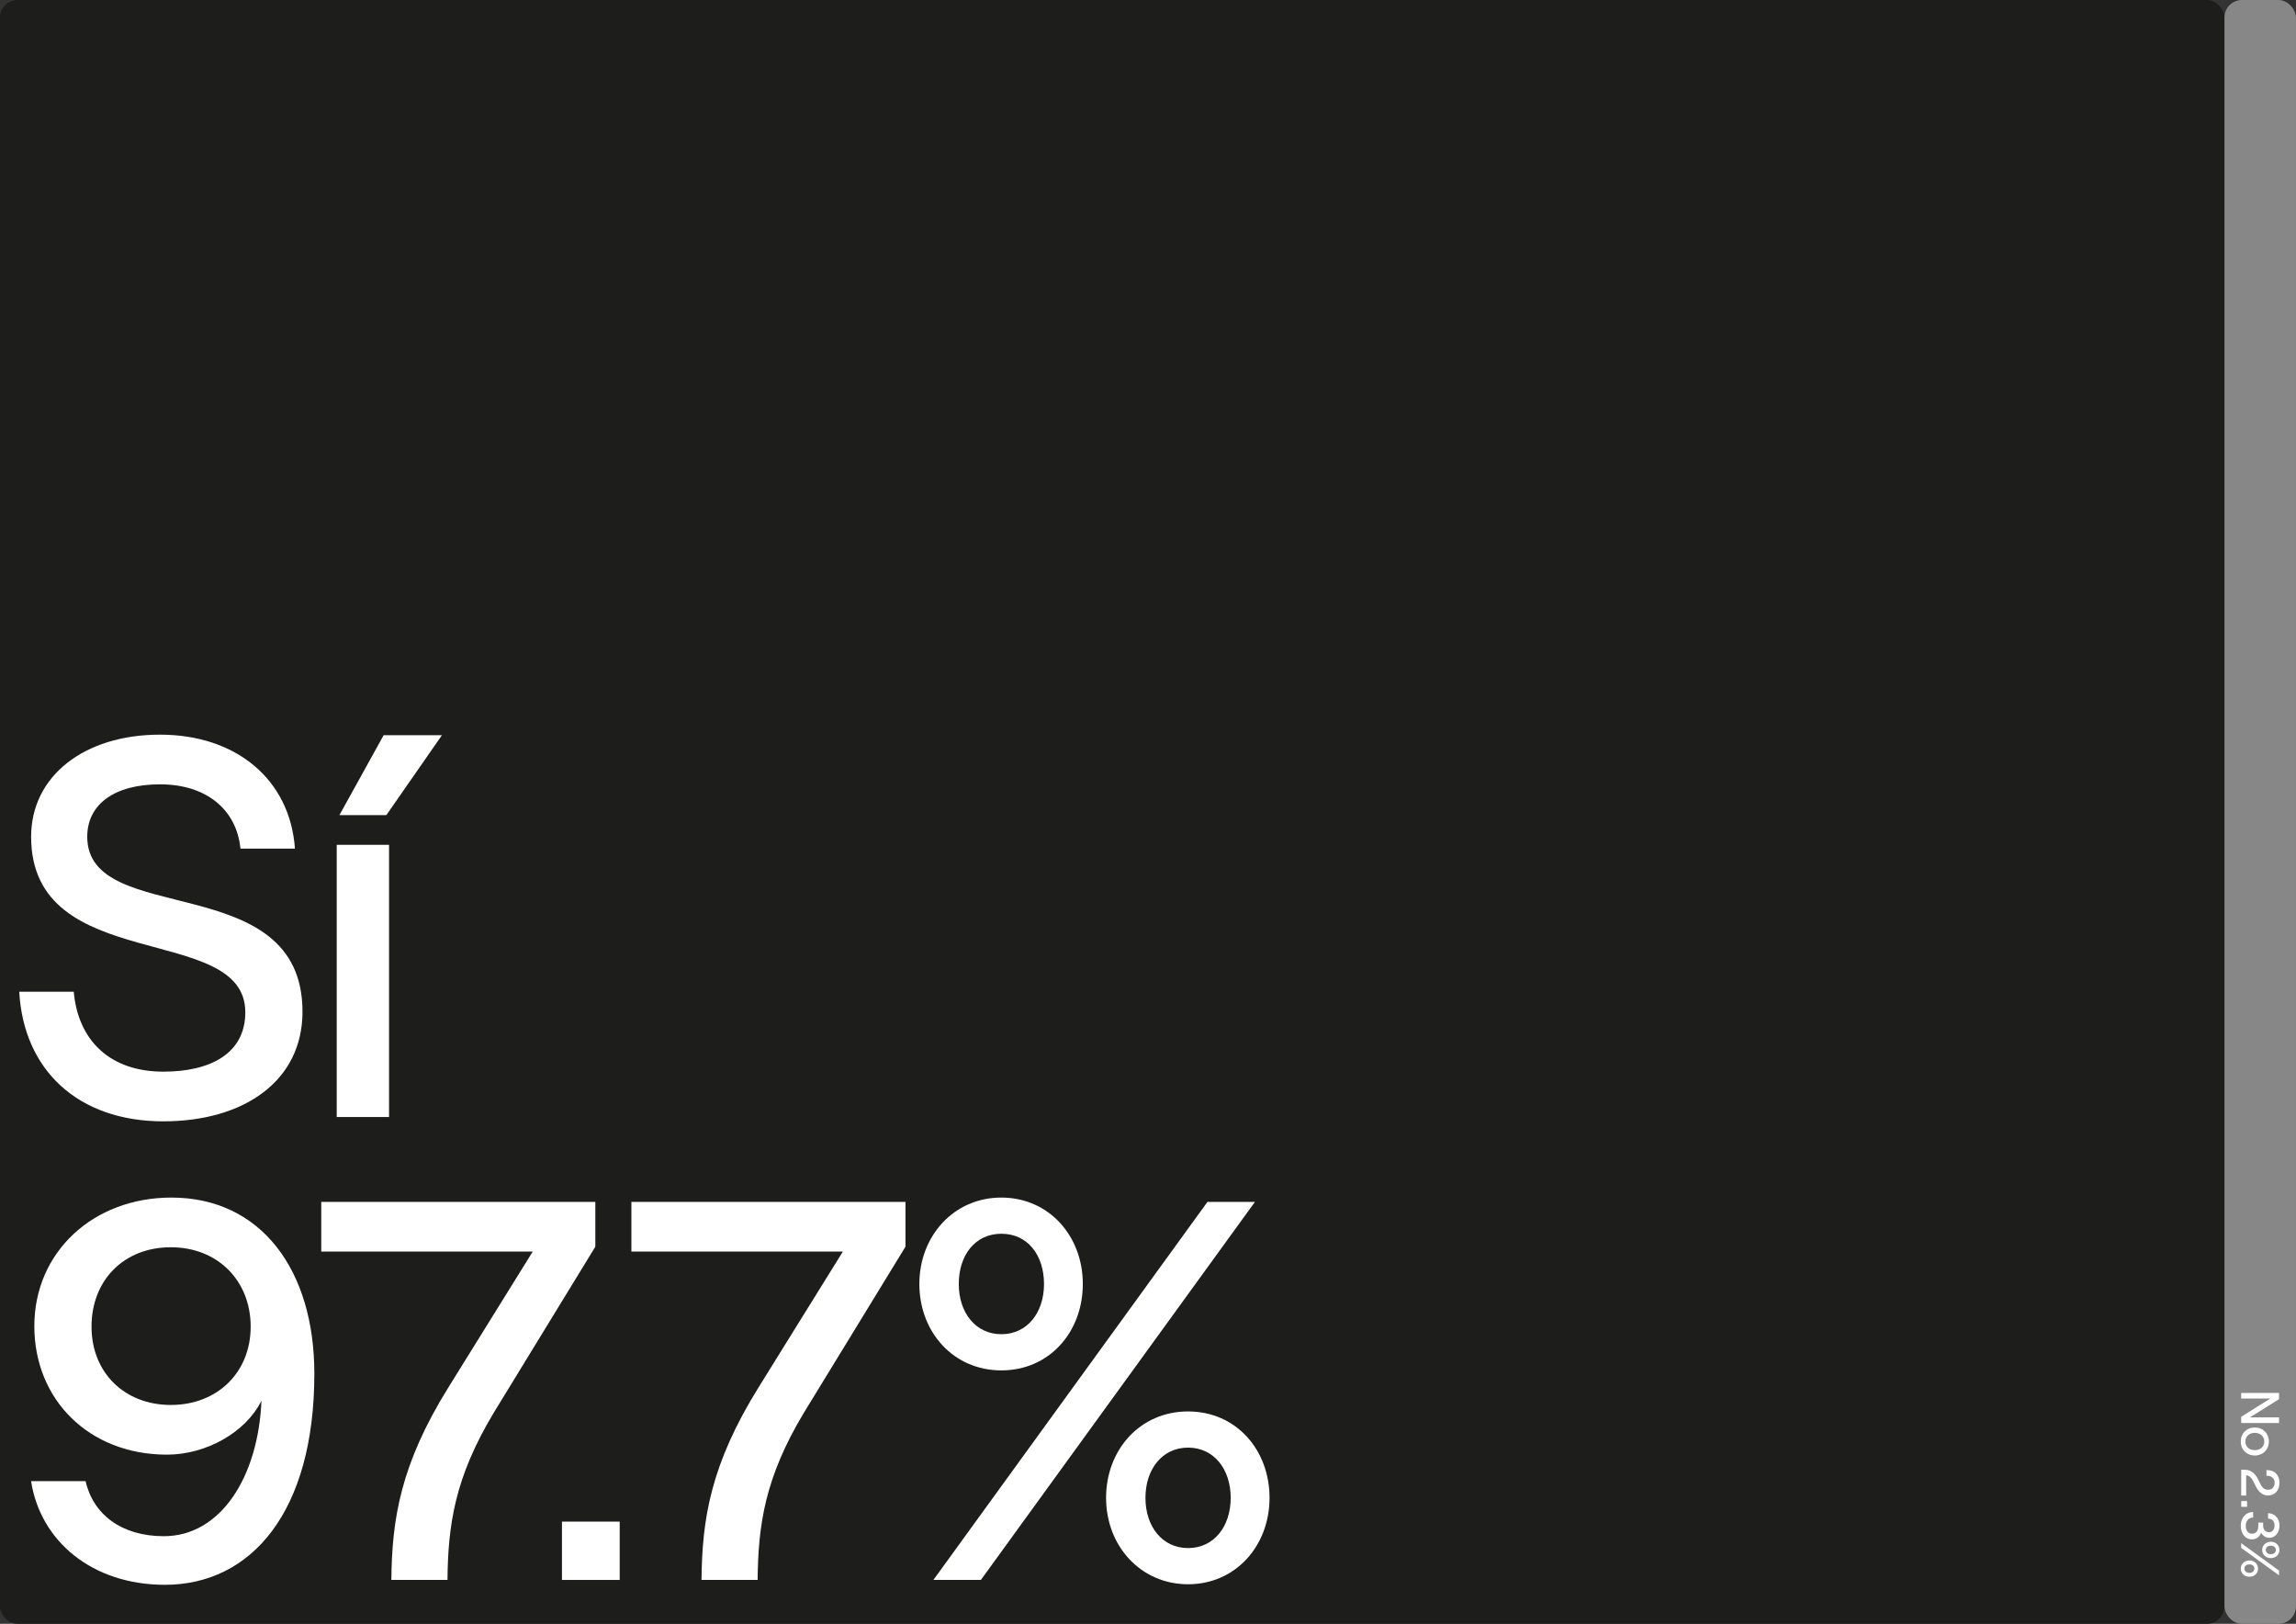 <?xml version="1.0" encoding="UTF-8"?>
<svg xmlns="http://www.w3.org/2000/svg" id="Seccion_7" viewBox="0 0 595.28 420.94">
  <rect x="0" y="0" width="595.28" height="420.94" fill="#333333" stroke="none"/>
  <defs>
    <style>.cls-1{fill:#fff;}.cls-2{fill:#1d1d1b;}.cls-3{fill:#878787;}</style>
  </defs>
  <rect class="cls-2" x="-.02" width="576.76" height="420.94" rx="4.6" ry="4.6"></rect>
  <path class="cls-1" d="m4.99,257.08h14.13c1.12,12.6,9.37,20.72,23.22,20.72,12.31,0,21.26-4.76,21.26-15.4,0-23.52-55.53-9.38-55.53-45.5,0-15.68,13.71-26.46,33.43-26.46s33.71,11.62,34.97,29.54h-14.13c-.98-10.08-8.81-16.66-20.84-16.66s-18.88,5.32-18.88,13.58c0,23.8,55.81,7.98,55.81,45.36,0,17.92-15.11,28.42-36.09,28.42-22.1,0-36.23-13.3-37.35-33.6Z"></path>
  <path class="cls-1" d="m87.3,219h13.57v70.56h-13.57v-70.56Zm12.17-28.42h15.11l-14.41,20.72h-12.17l11.47-20.72Z"></path>
  <path class="cls-1" d="m8.9,343.76c0-19.18,15.25-33.32,35.53-33.32,23.22,0,37.07,18.76,37.07,45.64,0,35.84-16.37,54.74-38.75,54.74-18.88,0-32.31-11.34-34.69-26.88h14.13c1.96,8.68,9.37,14.28,20.28,14.28,14.69,0,24.48-15.26,25.32-35.14-4.06,8.26-14.41,14-24.48,14-20.28,0-34.41-14.28-34.41-33.32Zm14.83.14c0,11.9,8.53,20.3,20.56,20.3s20.7-8.4,20.7-20.3-8.53-20.58-20.7-20.58-20.56,8.54-20.56,20.58Z"></path>
  <path class="cls-1" d="m116.3,359.58l21.82-35.14h-54.83v-12.88h71.06v11.62l-26.3,42.98c-10.21,16.94-11.89,29.26-12.03,43.4h-14.55c.14-15.82,2.38-29.96,14.83-49.98Z"></path>
  <path class="cls-1" d="m160.67,394.44v15.12h-14.97v-15.12h14.97Z"></path>
  <path class="cls-1" d="m196.71,359.58l21.82-35.14h-54.83v-12.88h71.06v11.62l-26.3,42.98c-10.21,16.94-11.89,29.26-12.03,43.4h-14.55c.14-15.82,2.38-29.96,14.83-49.98Z"></path>
  <path class="cls-1" d="m238.36,332.84c0-12.46,8.95-22.4,21.26-22.4s21.12,9.94,21.12,22.4-8.67,22.4-21.12,22.4-21.26-9.94-21.26-22.4Zm74.7-21.28h12.31l-71.06,98h-12.31l71.06-98Zm-42.38,21.28c0-7.42-4.2-13.02-11.05-13.02s-11.05,5.6-11.05,13.02,4.34,13.02,11.05,13.02,11.05-5.6,11.05-13.02Zm16.09,55.44c0-12.46,8.81-22.4,21.26-22.4s21.12,9.94,21.12,22.4-8.81,22.4-21.12,22.4-21.26-9.94-21.26-22.4Zm32.31,0c0-7.42-4.34-13.02-11.05-13.02s-11.05,5.6-11.05,13.02,4.34,13.02,11.05,13.02,11.05-5.6,11.05-13.02Z"></path>
  <rect class="cls-3" x="576.73" y="0" width="18.54" height="420.94" rx="4.54" ry="4.54"></rect>
  <path class="cls-1" d="m590.88,361.08v1.62l-7.55,4.72h7.55v1.46h-9.81v-1.61l7.54-4.73h-7.54v-1.46h9.81Z"></path>
  <path class="cls-1" d="m584.6,370.04c2.12,0,3.64,1.53,3.64,3.64s-1.53,3.62-3.64,3.62-3.64-1.51-3.64-3.62,1.53-3.64,3.64-3.64Zm0,5.88c1.44,0,2.45-.91,2.45-2.24s-1.01-2.25-2.45-2.25-2.45.91-2.45,2.25,1.01,2.24,2.45,2.24Z"></path>
  <path class="cls-1" d="m590.99,384.4c0,1.92-1.18,3.27-2.97,3.27-1.29,0-2.35-.78-3.12-2.29l-.73-1.44c-.35-.71-.99-1.51-1.81-1.51v5.27h-1.29v-6.7h1.05c1.68-.01,2.75,1.34,3.24,2.32l.77,1.52c.49.95,1.11,1.34,1.91,1.34,1.04,0,1.71-.74,1.71-1.79,0-1.18-.85-1.89-2.13-1.83v-1.48c2.07-.07,3.38,1.25,3.38,3.32Z"></path>
  <path class="cls-1" d="m582.59,390.61h-1.51v-1.5h1.51v1.5Z"></path>
  <path class="cls-1" d="m584.16,391.96v1.43c-1.18,0-1.91.92-1.91,2.13s.62,2.06,1.65,2.06,1.61-.8,1.61-2.06v-.83h1.25v.81c0,1.05.64,1.69,1.53,1.69s1.42-.7,1.42-1.76-.57-1.72-1.67-1.78v-1.4c1.82.06,2.96,1.44,2.96,3.19,0,1.85-1.12,3.2-2.61,3.2-.97,0-1.79-.59-2.16-1.34-.34,1.01-1.19,1.74-2.34,1.74-1.89,0-2.93-1.65-2.93-3.53,0-1.99,1.25-3.55,3.19-3.55Z"></path>
  <path class="cls-1" d="m583.2,404.5c1.25,0,2.24.88,2.24,2.13s-.99,2.11-2.24,2.11-2.24-.88-2.24-2.11,1-2.13,2.24-2.13Zm7.68,2.63v1.23l-9.81-7.11v-1.23l9.81,7.11Zm-7.68.6c.74,0,1.3-.43,1.3-1.11s-.56-1.1-1.3-1.1-1.3.43-1.3,1.1.56,1.11,1.3,1.11Zm5.55-8.07c1.25,0,2.24.9,2.24,2.13s-.99,2.11-2.24,2.11-2.24-.87-2.24-2.11,1-2.13,2.24-2.13Zm0,3.23c.74,0,1.3-.42,1.3-1.11s-.56-1.11-1.3-1.11-1.3.43-1.3,1.11.56,1.11,1.3,1.11Z"></path>
</svg>
